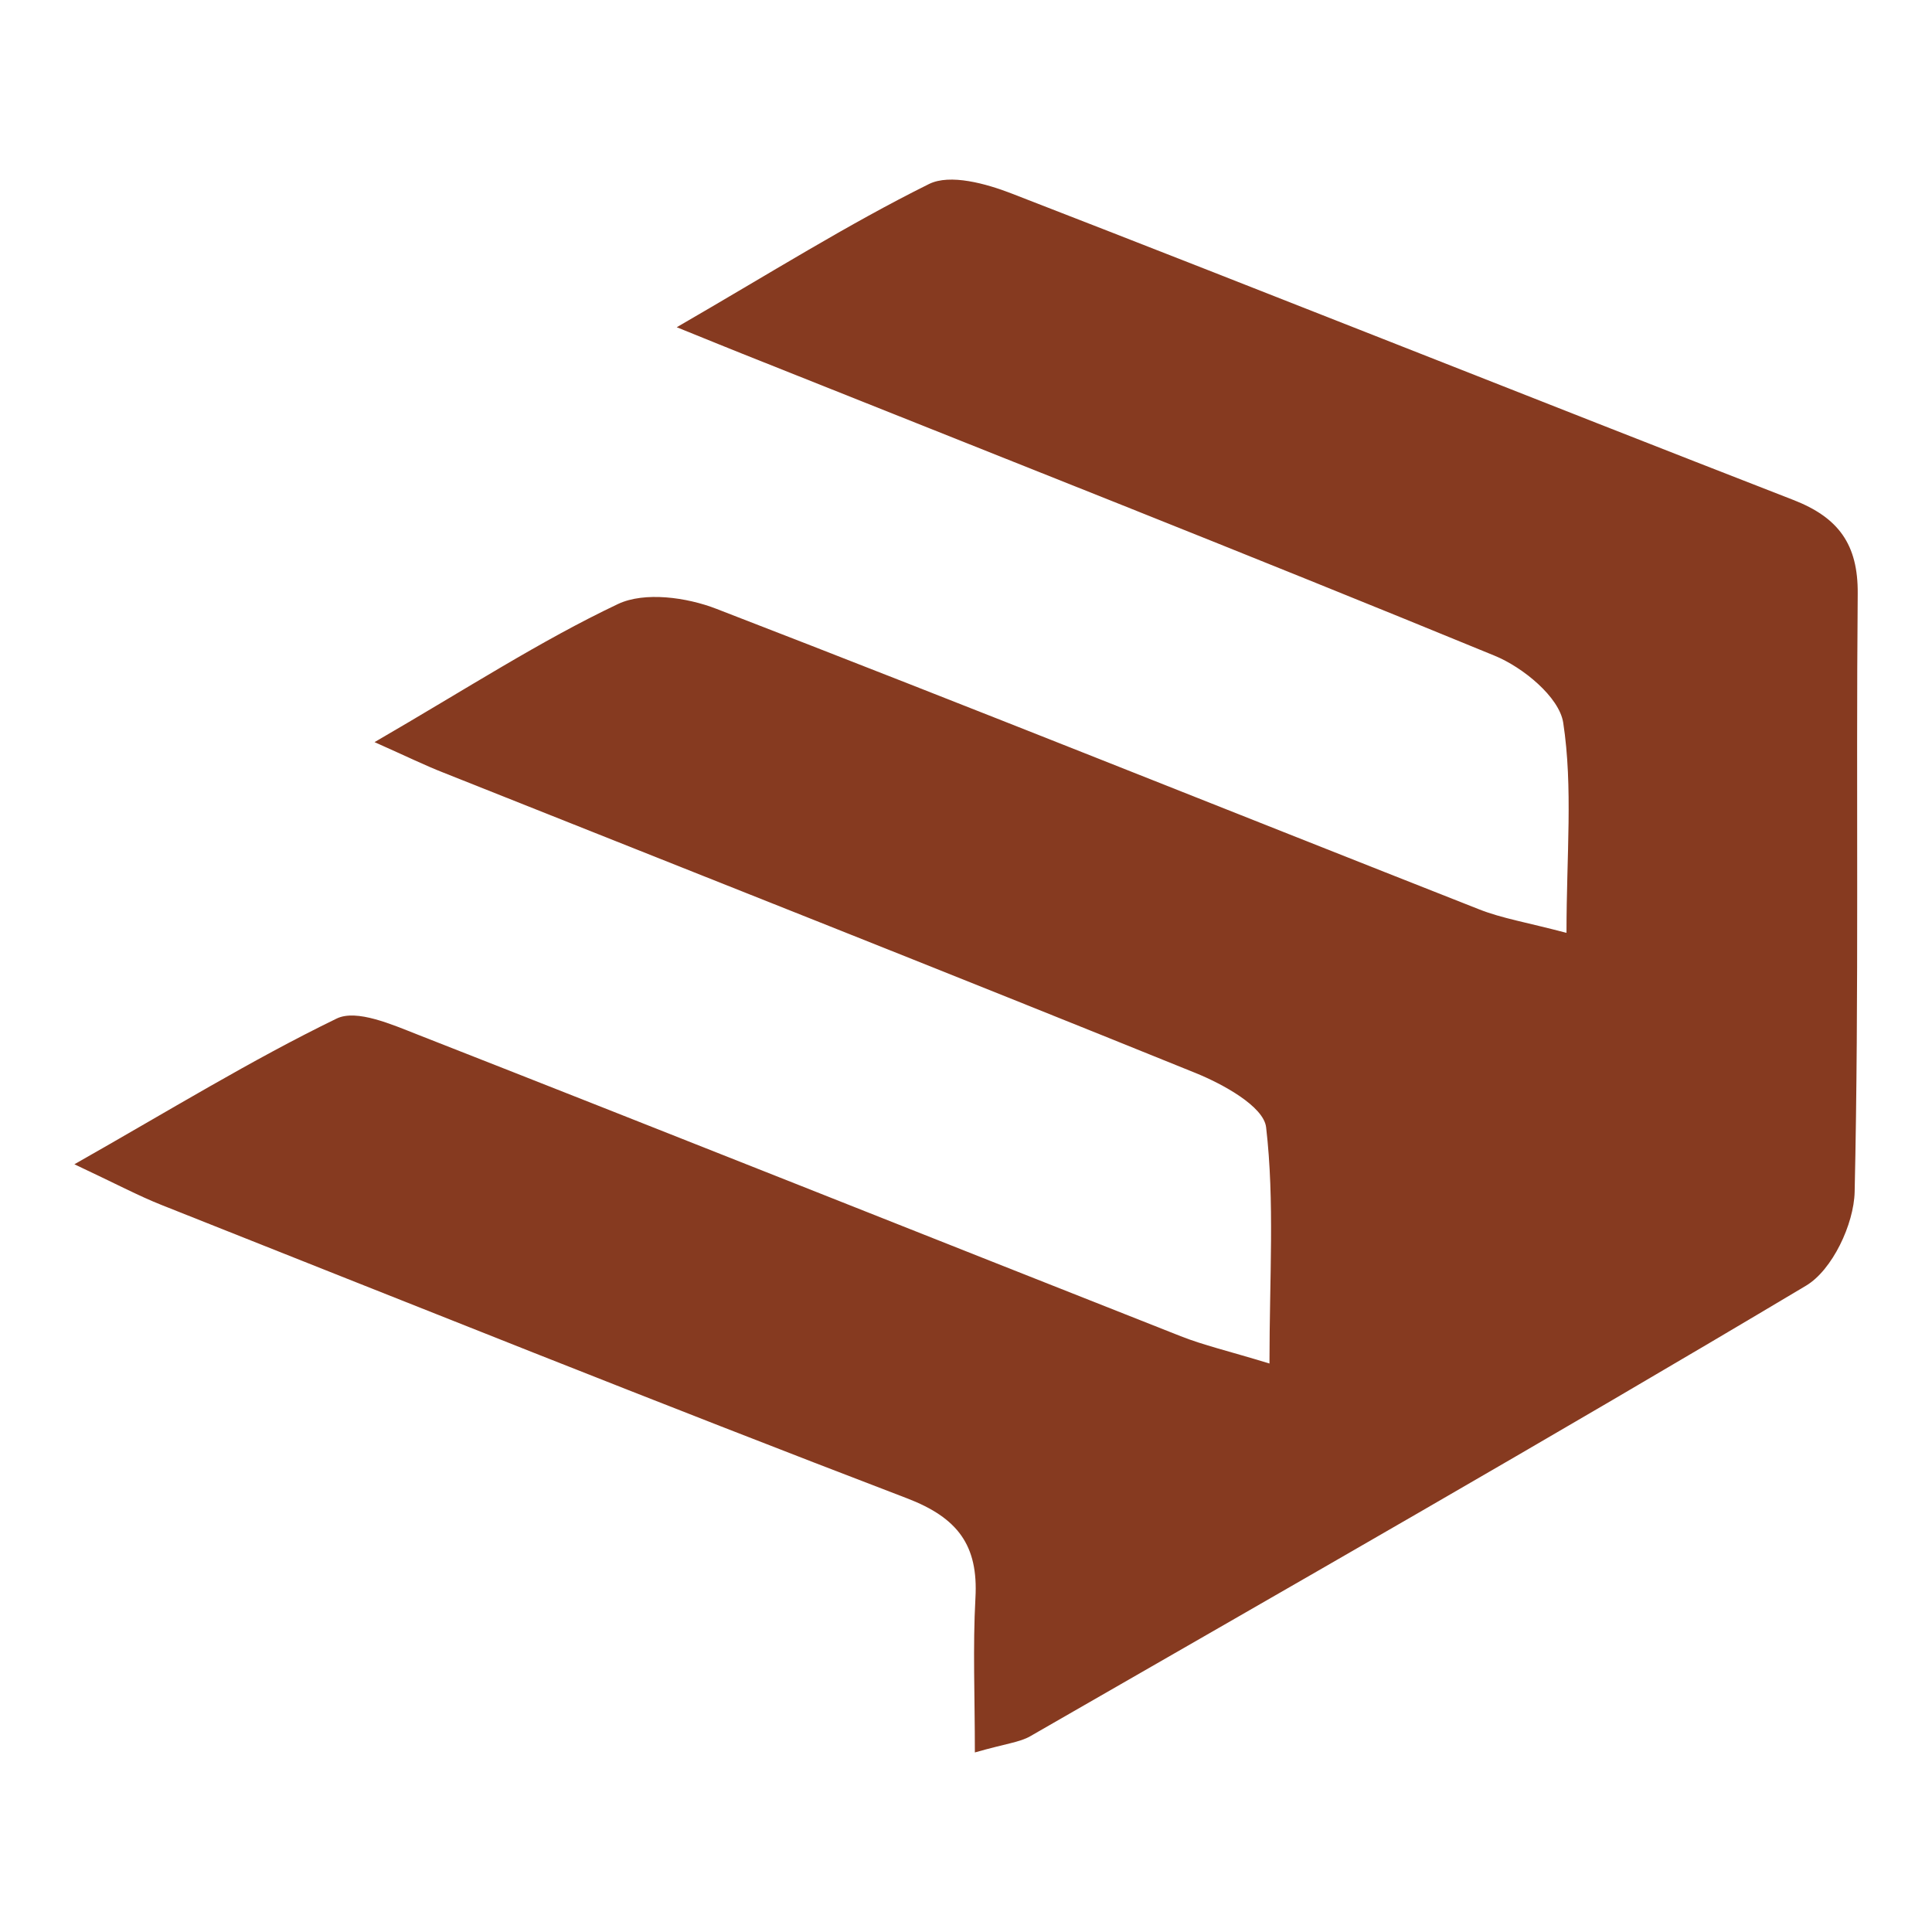 <svg xmlns="http://www.w3.org/2000/svg" viewBox="0 0 800 800"><defs><style>.cls-1{fill:#863a20;}</style></defs><g id="Capa_2" data-name="Capa 2"><path class="cls-1" d="M155.09,307.3c38.43-22.27,68.59-41.92,100.83-57.2,11-5.19,28.46-2.77,40.72,2,105.58,40.79,210.6,83,315.91,124.47,9.37,3.7,19.56,5.34,36.1,9.71,0-32.39,2.73-60.23-1.35-87-1.63-10.65-16.72-23-28.45-27.78-103.45-42.51-207.52-83.51-311.41-125-5.93-2.36-11.85-4.78-27.22-11,39.08-22.6,70.92-42.67,104.46-59.3,8.72-4.32,23.65-.17,34.24,3.94C526.93,122,634.55,165,742.54,207c18.74,7.28,26.87,18.4,26.7,38.8-.73,82.57.58,165.17-1.27,247.71-.3,13.4-9.25,32.38-20.13,38.86C641.52,595.79,534,657.17,426.62,718.93c-4.38,2.52-9.93,3-22.95,6.72,0-23.34-.88-43.73.24-64,1.21-21.78-7.3-33.18-28.38-41.25C272.3,580.92,169.71,539.74,67,499c-9.67-3.83-18.9-8.78-36.2-16.9,39.75-22.53,73.31-43.2,108.61-60.34,8.25-4,22.92,2.48,33.64,6.69,105.38,41.33,210.52,83.27,315.82,124.83,9.49,3.75,19.55,6.07,36.79,11.32,0-35.76,2.18-67.12-1.39-97.81-1-8.63-17.84-17.87-29.18-22.47-103.68-42-207.76-83.08-311.7-124.48C176.14,317,169.15,313.57,155.09,307.3Z"></path></g></svg>